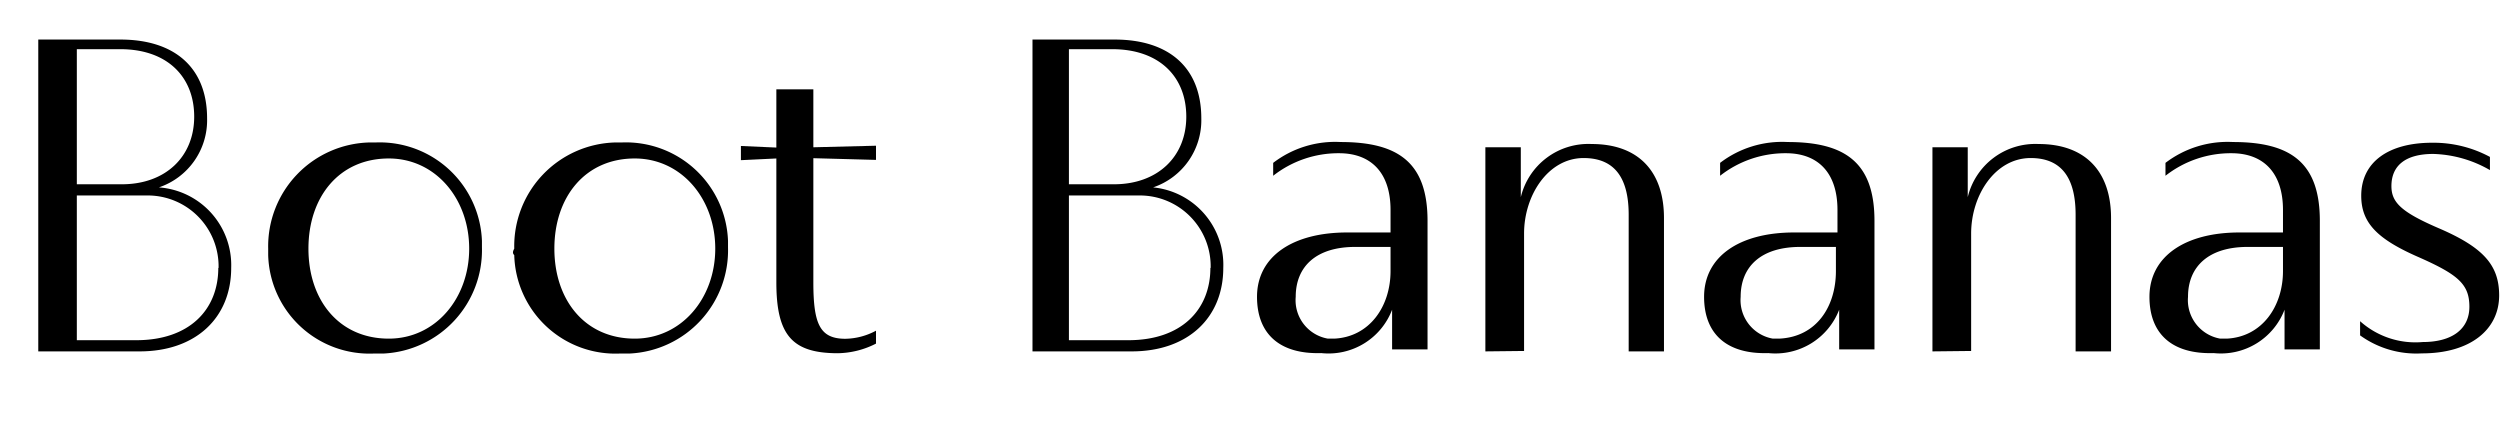 <svg xmlns="http://www.w3.org/2000/svg" viewBox="0 0 176.37 30"><defs><style>.cls-1{fill:none;}</style></defs><title>item_3_name</title><g id="レイヤー_2" data-name="レイヤー 2"><g id="レイヤー_1-2" data-name="レイヤー 1"><path d="M16.31,18.9c0,3.51-2.49,5.89-6.46,5.89H2.7v-22H8.49c3.85,0,6.12,2,6.12,5.56a5,5,0,0,1-3.4,4.87A5.5,5.5,0,0,1,16.31,18.9ZM5.42,3.58V13H8.6c3.06,0,5.1-1.93,5.1-4.77S11.77,3.47,8.49,3.47H5.42Zm10,15.32a5,5,0,0,0-5-5.11h-5V24h4.2c3.74,0,5.78-2.15,5.78-5.1Z"/><path d="M18.92,17.54a7.33,7.33,0,0,1,7.15-7.49h.45A7.22,7.22,0,0,1,34,17v.45a7.3,7.3,0,0,1-6.92,7.49h-.68A7.15,7.15,0,0,1,18.92,18Zm14.18,0c0-3.52-2.38-6.36-5.67-6.36-3.52,0-5.67,2.73-5.67,6.36s2.15,6.35,5.67,6.35c3.29,0,5.67-2.84,5.67-6.35Z"/><path d="M36.28,17.54a7.32,7.32,0,0,1,7.14-7.49h.46A7.21,7.21,0,0,1,51.36,17v.45a7.29,7.29,0,0,1-6.92,7.49h-.68A7.14,7.14,0,0,1,36.28,18C36.16,17.88,36.16,17.76,36.28,17.54Zm14.18,0c0-3.52-2.39-6.36-5.68-6.36-3.51,0-5.67,2.73-5.67,6.36s2.16,6.35,5.67,6.35C48.07,23.89,50.46,21.05,50.46,17.54Z"/><path d="M54.77,19.92V11.18l-2.5.12v-1l2.5.11V6.3h2.61v4.09l4.42-.11v1l-4.42-.12v8.74c0,2.95.45,4,2.26,4a4.7,4.7,0,0,0,2.16-.57v.91a6.11,6.11,0,0,1-2.72.68C55.9,24.91,54.77,23.66,54.77,19.92Z"/><path d="M86.3,18.9c0,3.51-2.49,5.89-6.46,5.89h-7v-22h5.79c3.86,0,6.12,2,6.12,5.56a5,5,0,0,1-3.4,4.87A5.49,5.49,0,0,1,86.3,18.9ZM75.41,3.58V13h3.18c3.06,0,5.1-1.93,5.1-4.77s-1.93-4.76-5.22-4.76H75.41Zm10,15.32a5,5,0,0,0-5-5.11h-5V24h4.2c3.74,0,5.78-2.15,5.78-5.1Z"/><path d="M88.68,20.94c0-2.84,2.5-4.54,6.36-4.54H98.1V14.81c0-2.61-1.36-4-3.63-4a7.45,7.45,0,0,0-4.65,1.59v-.91a7.18,7.18,0,0,1,4.76-1.47c4.09,0,6.13,1.47,6.13,5.56v9.07h-2.5V21.85a4.8,4.8,0,0,1-5,3.06C90.27,25,88.68,23.55,88.68,20.94Zm9.42-1.82v-1.7H95.6c-2.72,0-4.19,1.36-4.19,3.52a2.75,2.75,0,0,0,2.27,2.95h.45C96.62,23.77,98.1,21.62,98.1,19.12Z"/><path d="M104.79,24.79V10.39h2.5v3.52a4.9,4.9,0,0,1,5-3.75c3.29,0,5.1,1.93,5.1,5.22v9.41h-2.49V15.15c0-2.61-1-4-3.18-4-2.49,0-4.2,2.61-4.2,5.33v8.28Z"/><path d="M120.22,20.94c0-2.84,2.49-4.54,6.35-4.54h3.06V14.81c0-2.61-1.36-4-3.63-4a7.45,7.45,0,0,0-4.65,1.59v-.91a7.2,7.2,0,0,1,4.77-1.47c4.08,0,6.12,1.47,6.12,5.56v9.07h-2.49V21.85a4.82,4.82,0,0,1-5,3.06C121.81,25,120.22,23.55,120.22,20.94Zm9.3-1.82v-1.7H127c-2.73,0-4.2,1.36-4.2,3.52a2.76,2.76,0,0,0,2.27,2.95h.45C128.16,23.77,129.52,21.62,129.52,19.12Z"/><path d="M136.33,24.79V10.39h2.49v3.52a4.9,4.9,0,0,1,5-3.75c3.29,0,5.11,1.93,5.11,5.22v9.41h-2.5V15.15c0-2.61-1-4-3.17-4-2.5,0-4.2,2.61-4.2,5.33v8.28Z"/><path d="M151.64,20.94c0-2.84,2.5-4.54,6.35-4.54h3.07V14.81c0-2.61-1.37-4-3.63-4a7.46,7.46,0,0,0-4.66,1.59v-.91a7.22,7.22,0,0,1,4.77-1.47c4.08,0,6.12,1.47,6.12,5.56v9.07h-2.49V21.85a4.81,4.81,0,0,1-5,3.06C153.23,25,151.64,23.55,151.64,20.94Zm9.42-1.82v-1.7h-2.5c-2.72,0-4.2,1.36-4.2,3.52a2.76,2.76,0,0,0,2.27,2.95h.46C159.58,23.77,161.06,21.62,161.06,19.12Z"/><path d="M166.5,23.66v-1a5.85,5.85,0,0,0,4.42,1.47c2.05,0,3.29-.9,3.29-2.49s-.79-2.27-3.63-3.52-4-2.38-4-4.31c0-2.38,1.93-3.74,5-3.74a8.4,8.4,0,0,1,4.08,1V12a8.44,8.44,0,0,0-4-1.14c-1.93,0-2.95.8-2.95,2.27,0,1.14.68,1.82,3.29,2.95,3.18,1.36,4.31,2.61,4.31,4.76,0,2.39-2,4.09-5.45,4.09A6.77,6.77,0,0,1,166.5,23.66Z"/><rect class="cls-1" width="176.37" height="30"/></g></g></svg>